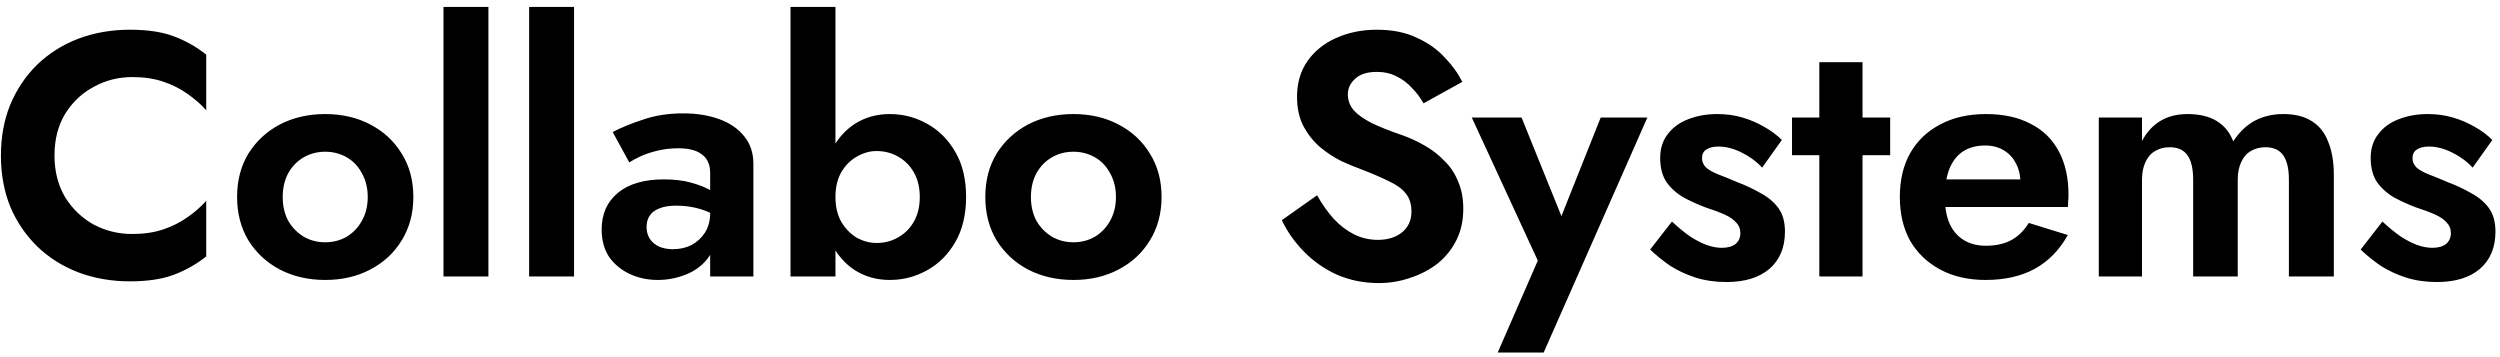 <svg width="217" height="31" viewBox="0 0 217 31" fill="none" xmlns="http://www.w3.org/2000/svg">
<path d="M4.73 13.5C4.73 14.88 5.04 16.09 5.66 17.13C6.3 18.15 7.13 18.94 8.15 19.5C9.17 20.04 10.28 20.31 11.48 20.31C12.48 20.31 13.37 20.18 14.15 19.92C14.93 19.66 15.63 19.31 16.25 18.87C16.89 18.43 17.44 17.95 17.9 17.43V22.26C17.04 22.94 16.1 23.47 15.08 23.85C14.08 24.23 12.81 24.42 11.27 24.42C9.67 24.42 8.18 24.16 6.8 23.64C5.44 23.12 4.25 22.37 3.23 21.39C2.23 20.41 1.45 19.26 0.89 17.94C0.35 16.6 0.08 15.12 0.08 13.5C0.08 11.88 0.35 10.41 0.89 9.09C1.45 7.75 2.23 6.59 3.23 5.61C4.25 4.63 5.44 3.88 6.8 3.36C8.18 2.84 9.67 2.58 11.27 2.58C12.81 2.58 14.08 2.77 15.08 3.15C16.1 3.53 17.04 4.06 17.9 4.74V9.57C17.44 9.05 16.89 8.57 16.25 8.13C15.63 7.69 14.93 7.34 14.15 7.08C13.37 6.82 12.48 6.69 11.48 6.69C10.28 6.69 9.17 6.97 8.15 7.53C7.13 8.07 6.3 8.85 5.66 9.87C5.04 10.89 4.73 12.1 4.73 13.5ZM20.579 17.1C20.579 15.66 20.909 14.4 21.569 13.32C22.249 12.24 23.159 11.4 24.299 10.8C25.459 10.2 26.769 9.9 28.229 9.9C29.689 9.9 30.989 10.2 32.129 10.8C33.289 11.4 34.199 12.24 34.859 13.32C35.539 14.4 35.879 15.66 35.879 17.1C35.879 18.52 35.539 19.78 34.859 20.88C34.199 21.96 33.289 22.8 32.129 23.4C30.989 24 29.689 24.3 28.229 24.3C26.769 24.3 25.459 24 24.299 23.4C23.159 22.8 22.249 21.96 21.569 20.88C20.909 19.78 20.579 18.52 20.579 17.1ZM24.539 17.1C24.539 17.88 24.699 18.57 25.019 19.17C25.359 19.75 25.809 20.21 26.369 20.55C26.929 20.87 27.549 21.03 28.229 21.03C28.909 21.03 29.529 20.87 30.089 20.55C30.649 20.21 31.089 19.75 31.409 19.17C31.749 18.57 31.919 17.88 31.919 17.1C31.919 16.32 31.749 15.63 31.409 15.03C31.089 14.43 30.649 13.97 30.089 13.65C29.529 13.33 28.909 13.17 28.229 13.17C27.549 13.17 26.929 13.33 26.369 13.65C25.809 13.97 25.359 14.43 25.019 15.03C24.699 15.63 24.539 16.32 24.539 17.1ZM38.494 0.6H42.394V24H38.494V0.6ZM45.928 0.6H49.828V24H45.928V0.6ZM56.123 19.71C56.123 20.11 56.223 20.46 56.423 20.76C56.623 21.04 56.893 21.26 57.233 21.42C57.593 21.56 57.983 21.63 58.403 21.63C59.003 21.63 59.543 21.51 60.023 21.27C60.503 21.01 60.893 20.65 61.193 20.19C61.493 19.71 61.643 19.14 61.643 18.48L62.123 20.28C62.123 21.16 61.873 21.9 61.373 22.5C60.893 23.1 60.263 23.55 59.483 23.85C58.723 24.15 57.923 24.3 57.083 24.3C56.223 24.3 55.423 24.13 54.683 23.79C53.943 23.45 53.343 22.96 52.883 22.32C52.443 21.66 52.223 20.86 52.223 19.92C52.223 18.58 52.693 17.52 53.633 16.74C54.573 15.96 55.903 15.57 57.623 15.57C58.503 15.57 59.273 15.66 59.933 15.84C60.613 16.02 61.183 16.24 61.643 16.5C62.103 16.76 62.433 17.01 62.633 17.25V19.05C62.093 18.65 61.483 18.35 60.803 18.15C60.143 17.95 59.443 17.85 58.703 17.85C58.103 17.85 57.613 17.93 57.233 18.09C56.853 18.23 56.573 18.44 56.393 18.72C56.213 18.98 56.123 19.31 56.123 19.71ZM54.623 14.1L53.183 11.46C53.903 11.08 54.783 10.72 55.823 10.38C56.863 10.02 58.023 9.84 59.303 9.84C60.483 9.84 61.533 10.01 62.453 10.35C63.373 10.69 64.093 11.19 64.613 11.85C65.133 12.49 65.393 13.28 65.393 14.22V24H61.643V15.03C61.643 14.65 61.583 14.33 61.463 14.07C61.343 13.79 61.153 13.56 60.893 13.38C60.653 13.2 60.363 13.07 60.023 12.99C59.683 12.91 59.303 12.87 58.883 12.87C58.243 12.87 57.633 12.94 57.053 13.08C56.473 13.22 55.973 13.39 55.553 13.59C55.133 13.79 54.823 13.96 54.623 14.1ZM72.517 0.6V24H68.617V0.6H72.517ZM83.857 17.1C83.857 18.62 83.547 19.92 82.927 21C82.307 22.08 81.487 22.9 80.467 23.46C79.467 24.02 78.387 24.3 77.227 24.3C76.087 24.3 75.067 24.01 74.167 23.43C73.287 22.85 72.587 22.02 72.067 20.94C71.547 19.86 71.287 18.58 71.287 17.1C71.287 15.6 71.547 14.32 72.067 13.26C72.587 12.18 73.287 11.35 74.167 10.77C75.067 10.19 76.087 9.9 77.227 9.9C78.387 9.9 79.467 10.18 80.467 10.74C81.487 11.3 82.307 12.12 82.927 13.2C83.547 14.26 83.857 15.56 83.857 17.1ZM79.837 17.1C79.837 16.28 79.667 15.57 79.327 14.97C78.987 14.37 78.527 13.91 77.947 13.59C77.387 13.27 76.767 13.11 76.087 13.11C75.507 13.11 74.937 13.27 74.377 13.59C73.837 13.89 73.387 14.34 73.027 14.94C72.687 15.54 72.517 16.26 72.517 17.1C72.517 17.94 72.687 18.66 73.027 19.26C73.387 19.86 73.837 20.32 74.377 20.64C74.937 20.94 75.507 21.09 76.087 21.09C76.767 21.09 77.387 20.93 77.947 20.61C78.527 20.29 78.987 19.83 79.327 19.23C79.667 18.63 79.837 17.92 79.837 17.1ZM85.524 17.1C85.524 15.66 85.854 14.4 86.514 13.32C87.194 12.24 88.104 11.4 89.244 10.8C90.404 10.2 91.714 9.9 93.174 9.9C94.634 9.9 95.934 10.2 97.074 10.8C98.234 11.4 99.144 12.24 99.804 13.32C100.484 14.4 100.824 15.66 100.824 17.1C100.824 18.52 100.484 19.78 99.804 20.88C99.144 21.96 98.234 22.8 97.074 23.4C95.934 24 94.634 24.3 93.174 24.3C91.714 24.3 90.404 24 89.244 23.4C88.104 22.8 87.194 21.96 86.514 20.88C85.854 19.78 85.524 18.52 85.524 17.1ZM89.484 17.1C89.484 17.88 89.644 18.57 89.964 19.17C90.304 19.75 90.754 20.21 91.314 20.55C91.874 20.87 92.494 21.03 93.174 21.03C93.854 21.03 94.474 20.87 95.034 20.55C95.594 20.21 96.034 19.75 96.354 19.17C96.694 18.57 96.864 17.88 96.864 17.1C96.864 16.32 96.694 15.63 96.354 15.03C96.034 14.43 95.594 13.97 95.034 13.65C94.474 13.33 93.854 13.17 93.174 13.17C92.494 13.17 91.874 13.33 91.314 13.65C90.754 13.97 90.304 14.43 89.964 15.03C89.644 15.63 89.484 16.32 89.484 17.1ZM114.323 16.95C114.763 17.73 115.243 18.41 115.763 18.99C116.303 19.57 116.893 20.02 117.533 20.34C118.173 20.66 118.863 20.82 119.603 20.82C120.463 20.82 121.163 20.6 121.703 20.16C122.243 19.72 122.513 19.12 122.513 18.36C122.513 17.7 122.343 17.17 122.003 16.77C121.683 16.37 121.193 16.02 120.533 15.72C119.893 15.4 119.103 15.06 118.163 14.7C117.663 14.52 117.083 14.28 116.423 13.98C115.783 13.66 115.173 13.26 114.593 12.78C114.013 12.28 113.533 11.68 113.153 10.98C112.773 10.26 112.583 9.4 112.583 8.4C112.583 7.2 112.883 6.17 113.483 5.31C114.103 4.43 114.933 3.76 115.973 3.3C117.033 2.82 118.213 2.58 119.513 2.58C120.853 2.58 122.003 2.81 122.963 3.27C123.943 3.71 124.753 4.28 125.393 4.98C126.053 5.66 126.563 6.37 126.923 7.11L123.563 8.97C123.283 8.47 122.943 8.02 122.543 7.62C122.163 7.2 121.723 6.87 121.223 6.63C120.723 6.37 120.153 6.24 119.513 6.24C118.673 6.24 118.043 6.44 117.623 6.84C117.203 7.22 116.993 7.67 116.993 8.19C116.993 8.71 117.163 9.17 117.503 9.57C117.843 9.95 118.363 10.32 119.063 10.68C119.763 11.02 120.643 11.37 121.703 11.73C122.383 11.97 123.033 12.27 123.653 12.63C124.293 12.99 124.863 13.43 125.363 13.95C125.883 14.45 126.283 15.05 126.563 15.75C126.863 16.43 127.013 17.22 127.013 18.12C127.013 19.14 126.813 20.05 126.413 20.85C126.013 21.65 125.463 22.33 124.763 22.89C124.063 23.43 123.273 23.84 122.393 24.12C121.533 24.42 120.623 24.57 119.663 24.57C118.383 24.57 117.183 24.33 116.063 23.85C114.963 23.35 114.003 22.68 113.183 21.84C112.363 21 111.723 20.09 111.263 19.11L114.323 16.95ZM142.991 10.2L133.991 30.6H130.001L133.481 22.62L127.751 10.2H132.071L136.511 21.18L134.591 21.12L138.941 10.2H142.991ZM145.124 19.23C145.704 19.77 146.244 20.21 146.744 20.55C147.244 20.87 147.714 21.11 148.154 21.27C148.614 21.43 149.044 21.51 149.444 21.51C149.964 21.51 150.364 21.4 150.644 21.18C150.924 20.94 151.064 20.62 151.064 20.22C151.064 19.86 150.944 19.56 150.704 19.32C150.484 19.06 150.154 18.83 149.714 18.63C149.274 18.43 148.714 18.22 148.034 18C147.394 17.76 146.774 17.48 146.174 17.16C145.574 16.82 145.074 16.38 144.674 15.84C144.294 15.28 144.104 14.57 144.104 13.71C144.104 12.89 144.324 12.2 144.764 11.64C145.204 11.06 145.794 10.63 146.534 10.35C147.294 10.05 148.134 9.9 149.054 9.9C149.834 9.9 150.564 10 151.244 10.2C151.924 10.4 152.554 10.67 153.134 11.01C153.714 11.33 154.224 11.71 154.664 12.15L152.954 14.55C152.454 14.01 151.854 13.57 151.154 13.23C150.474 12.89 149.804 12.72 149.144 12.72C148.704 12.72 148.354 12.81 148.094 12.99C147.854 13.15 147.734 13.4 147.734 13.74C147.734 14.04 147.854 14.31 148.094 14.55C148.354 14.77 148.714 14.97 149.174 15.15C149.654 15.33 150.194 15.55 150.794 15.81C151.534 16.09 152.214 16.41 152.834 16.77C153.474 17.11 153.984 17.54 154.364 18.06C154.744 18.58 154.934 19.26 154.934 20.1C154.934 21.48 154.484 22.56 153.584 23.34C152.684 24.1 151.444 24.48 149.864 24.48C148.884 24.48 147.984 24.35 147.164 24.09C146.364 23.83 145.634 23.49 144.974 23.07C144.334 22.63 143.754 22.16 143.234 21.66L145.124 19.23ZM155.547 10.2H164.067V13.47H155.547V10.2ZM157.917 5.4H161.667V24H157.917V5.4ZM172.346 24.3C170.846 24.3 169.536 24 168.416 23.4C167.296 22.8 166.426 21.97 165.806 20.91C165.206 19.83 164.906 18.56 164.906 17.1C164.906 15.62 165.206 14.35 165.806 13.29C166.426 12.21 167.296 11.38 168.416 10.8C169.536 10.2 170.856 9.9 172.376 9.9C173.896 9.9 175.186 10.18 176.246 10.74C177.326 11.28 178.146 12.08 178.706 13.14C179.266 14.18 179.546 15.44 179.546 16.92C179.546 17.1 179.536 17.29 179.516 17.49C179.516 17.69 179.506 17.85 179.486 17.97H167.126V15.57H176.096L175.046 16.95C175.126 16.83 175.196 16.67 175.256 16.47C175.336 16.25 175.376 16.07 175.376 15.93C175.376 15.25 175.246 14.67 174.986 14.19C174.746 13.71 174.396 13.33 173.936 13.05C173.476 12.77 172.936 12.63 172.316 12.63C171.556 12.63 170.916 12.8 170.396 13.14C169.896 13.46 169.506 13.95 169.226 14.61C168.966 15.25 168.826 16.05 168.806 17.01C168.806 17.93 168.936 18.71 169.196 19.35C169.476 19.99 169.886 20.48 170.426 20.82C170.966 21.16 171.616 21.33 172.376 21.33C173.236 21.33 173.966 21.17 174.566 20.85C175.186 20.51 175.696 20.01 176.096 19.35L179.486 20.4C178.766 21.7 177.806 22.68 176.606 23.34C175.426 23.98 174.006 24.3 172.346 24.3ZM202.576 15.18V24H198.676V15.6C198.676 14.66 198.516 13.96 198.196 13.5C197.876 13.02 197.356 12.78 196.636 12.78C196.156 12.78 195.736 12.89 195.376 13.11C195.016 13.31 194.736 13.63 194.536 14.07C194.336 14.49 194.236 15 194.236 15.6V24H190.366V15.6C190.366 14.66 190.206 13.96 189.886 13.5C189.566 13.02 189.046 12.78 188.326 12.78C187.846 12.78 187.426 12.89 187.066 13.11C186.706 13.31 186.426 13.63 186.226 14.07C186.026 14.49 185.926 15 185.926 15.6V24H182.176V10.2H185.926V12.24C186.326 11.48 186.856 10.9 187.516 10.5C188.176 10.1 188.966 9.9 189.886 9.9C190.906 9.9 191.746 10.1 192.406 10.5C193.066 10.9 193.546 11.49 193.846 12.27C194.346 11.49 194.956 10.9 195.676 10.5C196.416 10.1 197.256 9.9 198.196 9.9C199.216 9.9 200.046 10.11 200.686 10.53C201.326 10.93 201.796 11.53 202.096 12.33C202.416 13.11 202.576 14.06 202.576 15.18ZM206.795 19.23C207.375 19.77 207.915 20.21 208.415 20.55C208.915 20.87 209.385 21.11 209.825 21.27C210.285 21.43 210.715 21.51 211.115 21.51C211.635 21.51 212.035 21.4 212.315 21.18C212.595 20.94 212.735 20.62 212.735 20.22C212.735 19.86 212.615 19.56 212.375 19.32C212.155 19.06 211.825 18.83 211.385 18.63C210.945 18.43 210.385 18.22 209.705 18C209.065 17.76 208.445 17.48 207.845 17.16C207.245 16.82 206.745 16.38 206.345 15.84C205.965 15.28 205.775 14.57 205.775 13.71C205.775 12.89 205.995 12.2 206.435 11.64C206.875 11.06 207.465 10.63 208.205 10.35C208.965 10.05 209.805 9.9 210.725 9.9C211.505 9.9 212.235 10 212.915 10.2C213.595 10.4 214.225 10.67 214.805 11.01C215.385 11.33 215.895 11.71 216.335 12.15L214.625 14.55C214.125 14.01 213.525 13.57 212.825 13.23C212.145 12.89 211.475 12.72 210.815 12.72C210.375 12.72 210.025 12.81 209.765 12.99C209.525 13.15 209.405 13.4 209.405 13.74C209.405 14.04 209.525 14.31 209.765 14.55C210.025 14.77 210.385 14.97 210.845 15.15C211.325 15.33 211.865 15.55 212.465 15.81C213.205 16.09 213.885 16.41 214.505 16.77C215.145 17.11 215.655 17.54 216.035 18.06C216.415 18.58 216.605 19.26 216.605 20.1C216.605 21.48 216.155 22.56 215.255 23.34C214.355 24.1 213.115 24.48 211.535 24.48C210.555 24.48 209.655 24.35 208.835 24.09C208.035 23.83 207.305 23.49 206.645 23.07C206.005 22.63 205.425 22.16 204.905 21.66L206.795 19.23Z" fill="black"/>
</svg>

